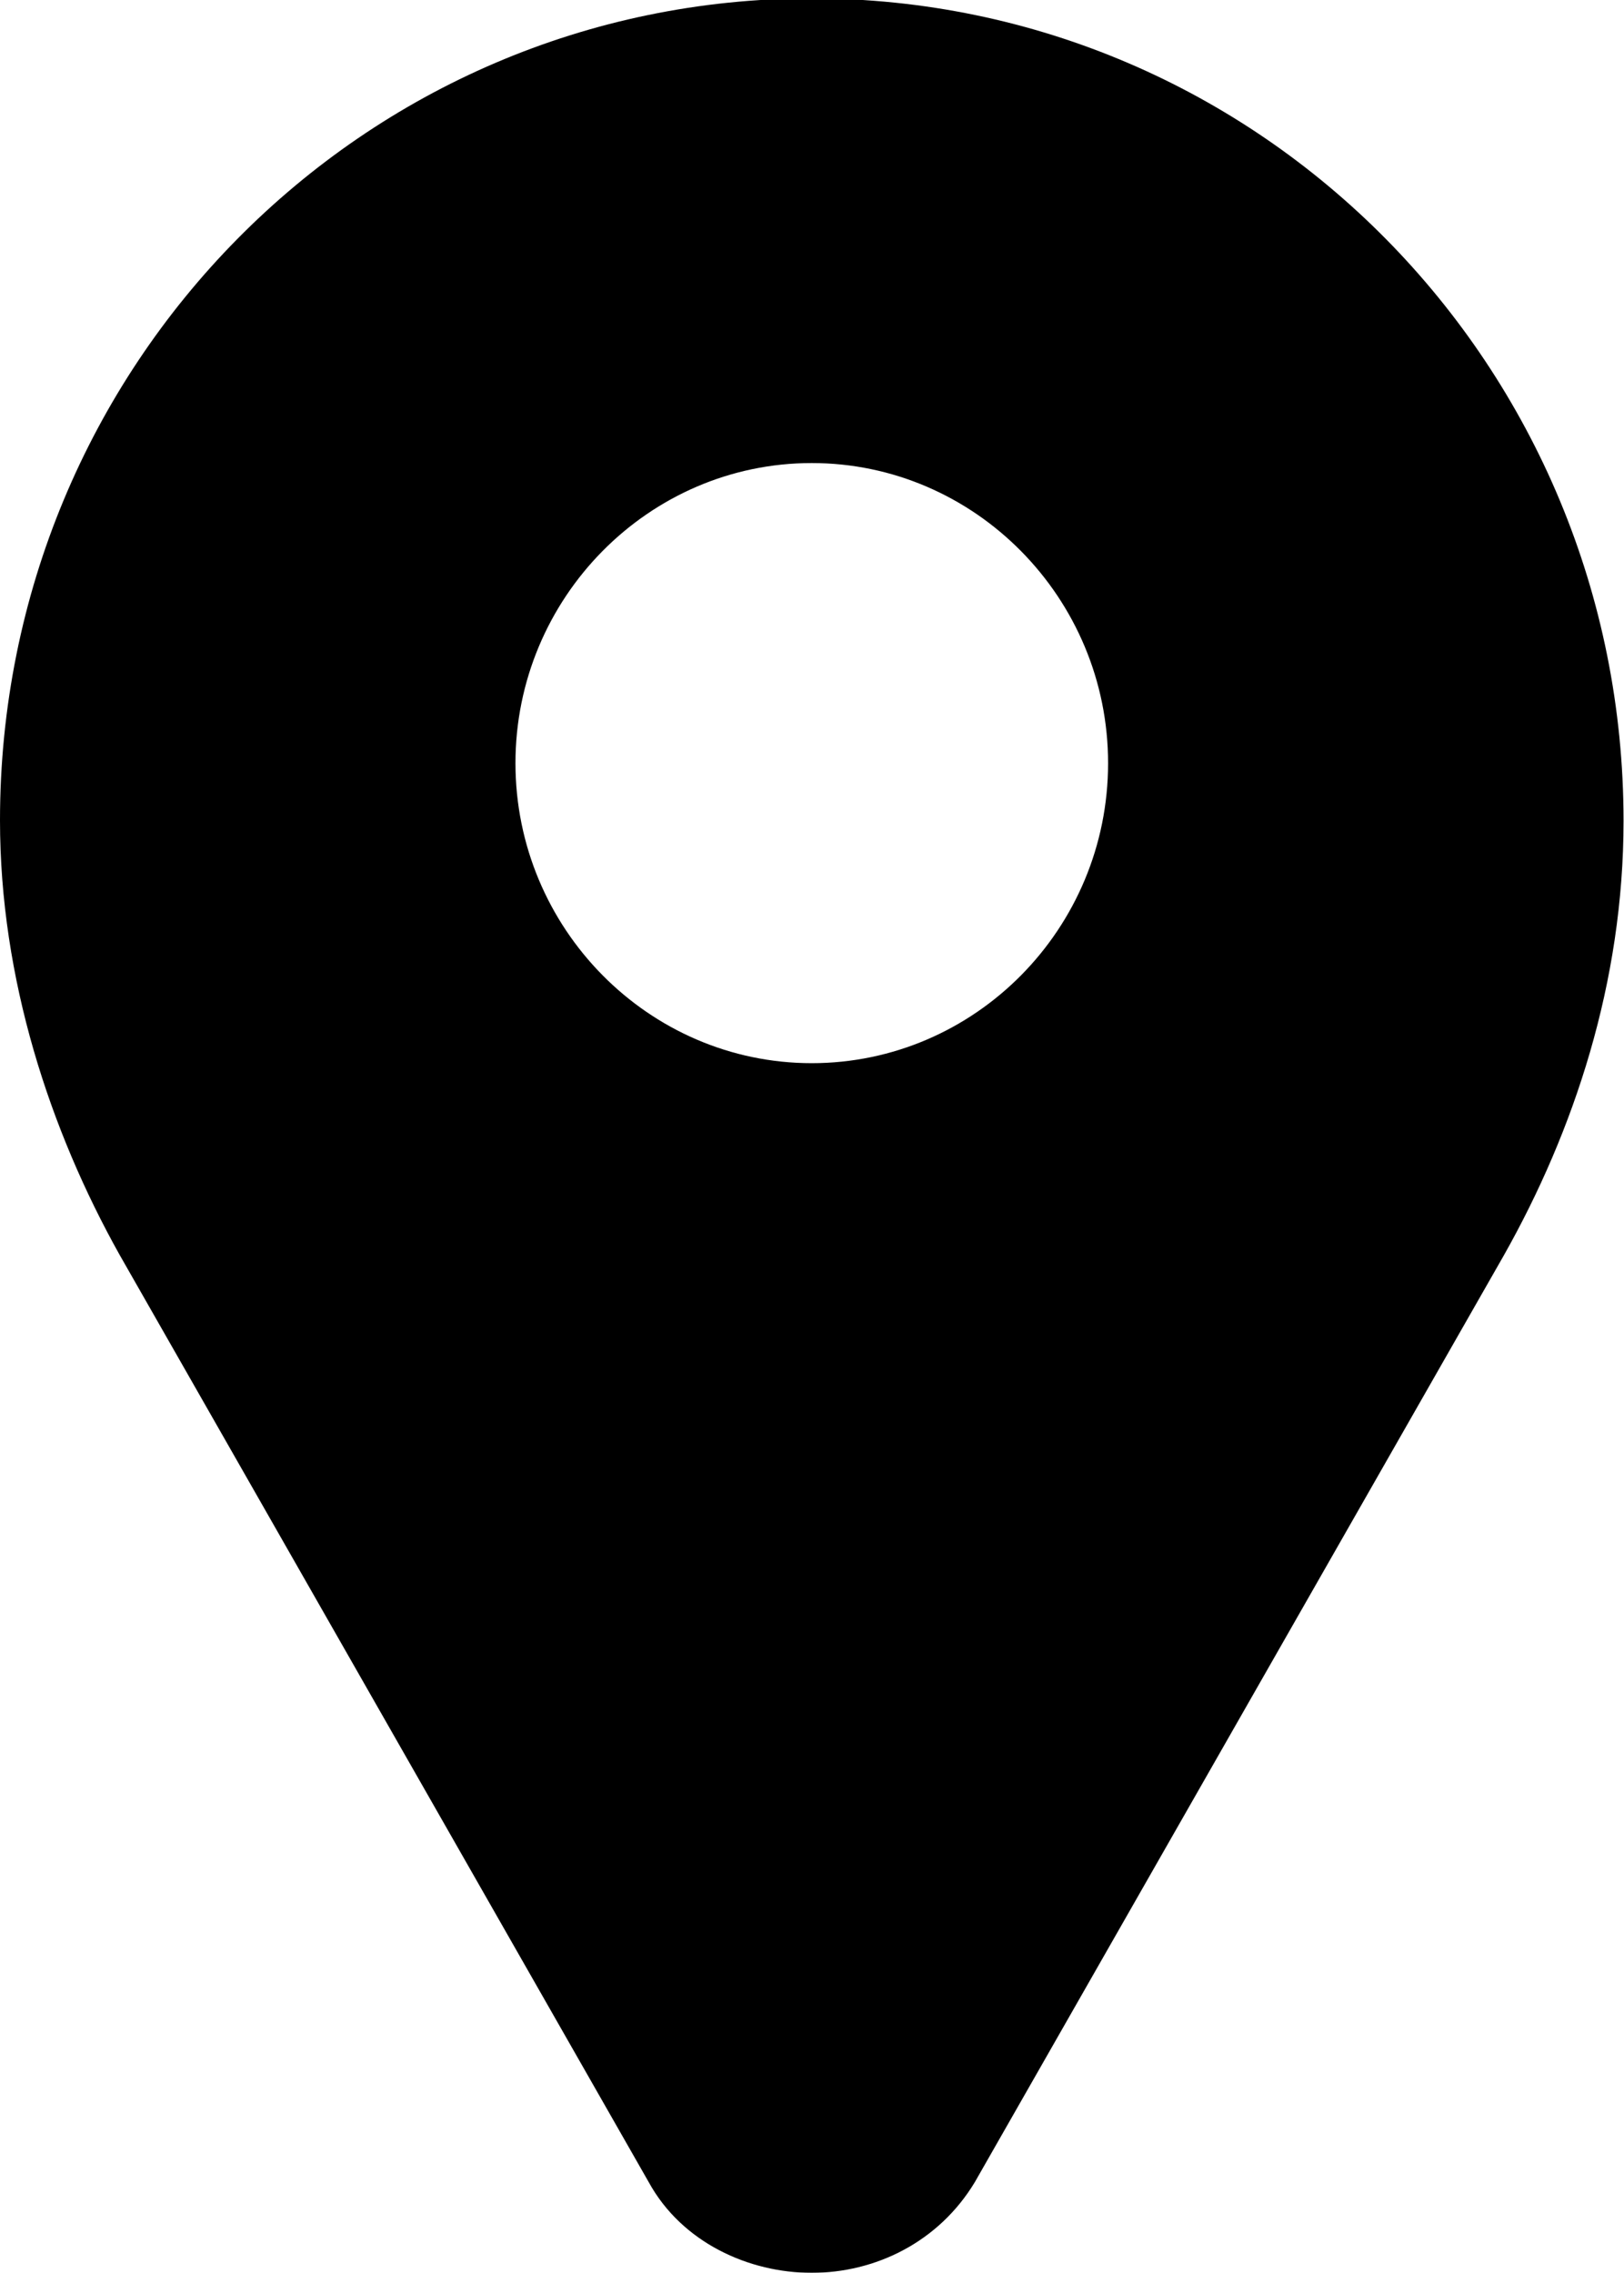 <svg xmlns="http://www.w3.org/2000/svg" xmlns:xlink="http://www.w3.org/1999/xlink" preserveAspectRatio="xMidYMid" width="14.313" height="20.031" viewBox="0 0 14.313 20.031">
  <defs>
    <style>
      .cls-1 {
        fill: #000;
        filter: url(#color-overlay-1);
        fill-rule: evenodd;
      }
    </style>

    <filter id="color-overlay-1" filterUnits="userSpaceOnUse">
      <feFlood flood-color="#071f2b"/>
      <feComposite operator="in" in2="SourceGraphic"/>
      <feBlend in2="SourceGraphic" result="solidFill"/>
    </filter>
  </defs>
  <path d="M7.154,-0.014 L7.154,-0.014 C3.196,-0.014 0.000,3.222 0.000,7.230 C0.000,8.628 0.441,9.963 1.054,11.059 L5.717,19.231 C6.009,19.764 6.599,20.031 7.154,20.031 C7.710,20.031 8.271,19.764 8.592,19.231 L13.254,11.064 C13.873,9.967 14.309,8.657 14.309,7.235 C14.309,3.227 11.112,-0.014 7.154,-0.014 ZM7.154,9.370 C5.717,9.370 4.543,8.182 4.543,6.726 C4.543,5.270 5.717,4.081 7.154,4.081 C8.592,4.081 9.766,5.270 9.766,6.726 C9.766,8.186 8.592,9.370 7.154,9.370 Z" class="cls-1"/>
</svg>

